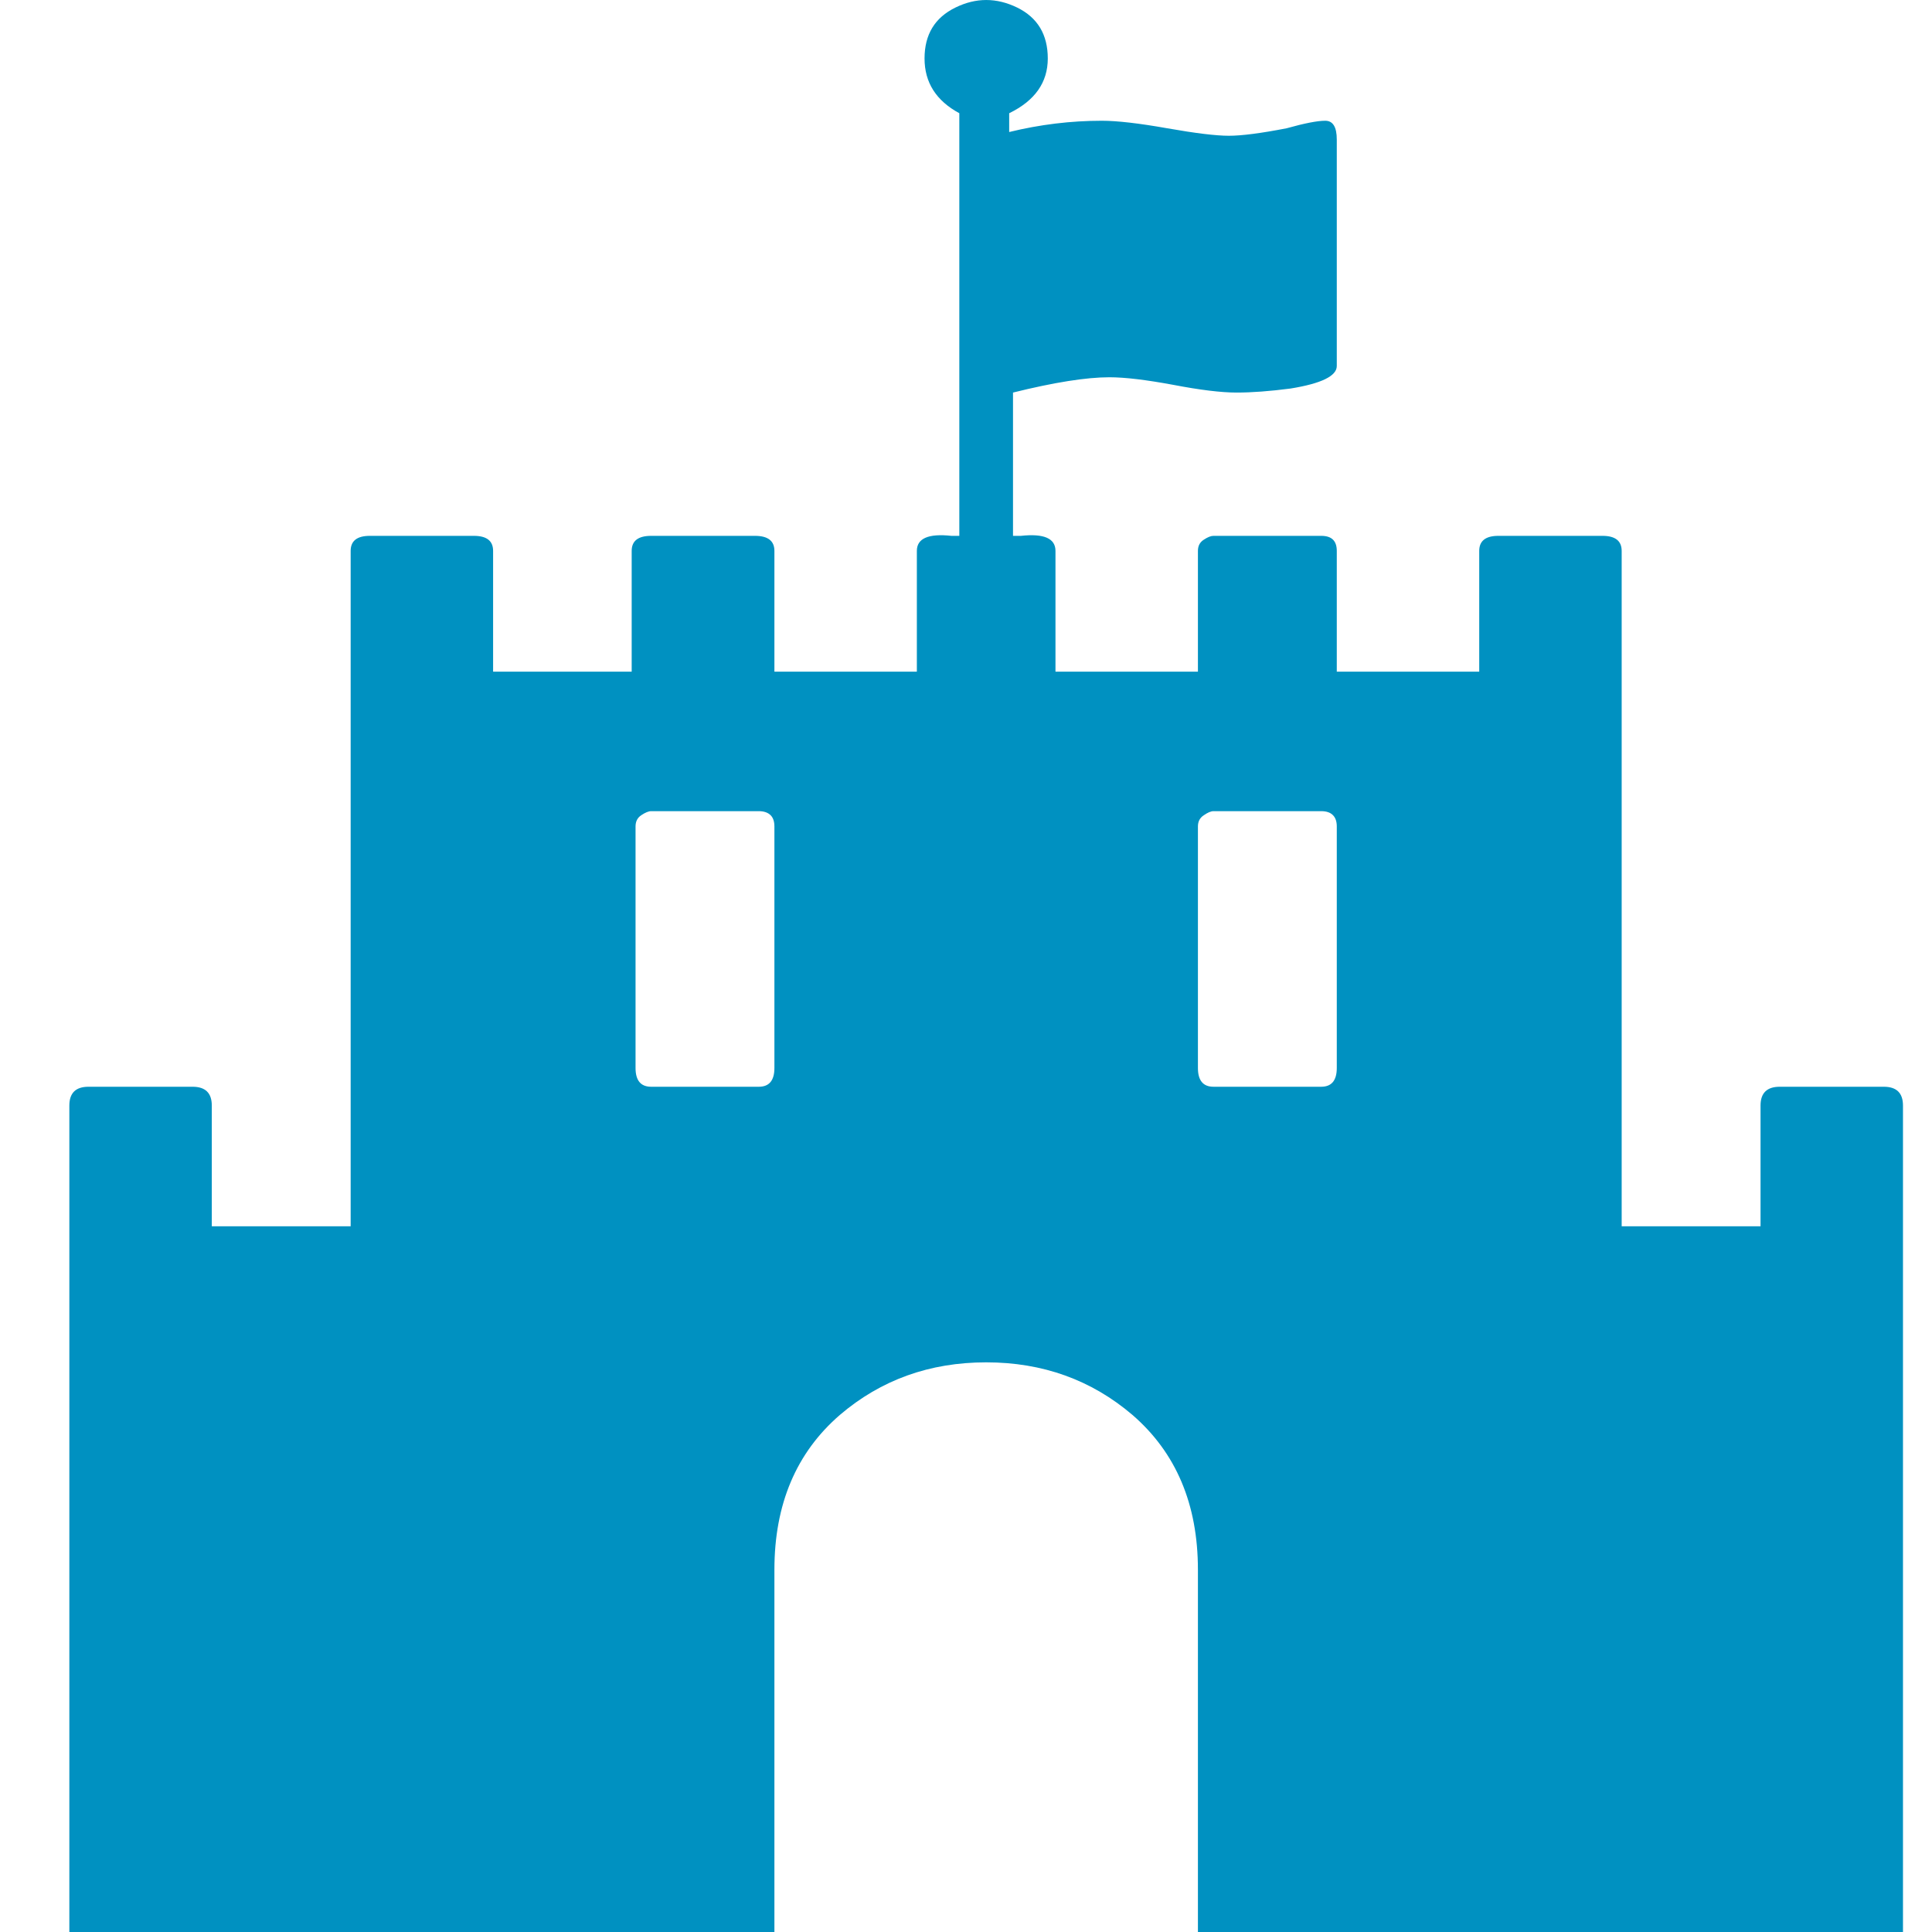 <svg xmlns="http://www.w3.org/2000/svg" width="48" height="48" viewBox="0 0 48 48" fill="none"><path d="M44.217 27H46.803C47.12 27 47.279 27.156 47.279 27.467V48H29.762V39C29.762 37.373 29.219 36.091 28.135 35.153C27.114 34.282 25.903 33.847 24.501 33.847C23.099 33.847 21.887 34.282 20.867 35.153C19.782 36.091 19.24 37.373 19.24 39V48H1.723V27.467C1.723 27.156 1.881 27 2.199 27H4.785C5.103 27 5.262 27.156 5.262 27.467V30.467H8.712V13.687C8.712 13.438 8.871 13.313 9.188 13.313H11.774C12.092 13.313 12.251 13.438 12.251 13.687V16.687H15.694V13.687C15.694 13.438 15.855 13.313 16.178 13.313H18.757C19.079 13.313 19.24 13.438 19.24 13.687V16.687H22.779V13.687C22.779 13.376 23.065 13.251 23.637 13.313H23.834V2.813C23.258 2.502 22.97 2.049 22.97 1.453C22.97 0.858 23.226 0.436 23.739 0.187C24.247 -0.062 24.757 -0.062 25.27 0.187C25.778 0.436 26.032 0.858 26.032 1.453C26.032 2.049 25.712 2.502 25.073 2.813V3.28C25.839 3.093 26.606 3 27.373 3C27.754 3 28.296 3.062 28.999 3.187C29.703 3.311 30.213 3.373 30.531 3.373C30.848 3.373 31.327 3.311 31.966 3.187C32.411 3.062 32.731 3 32.926 3C33.117 3 33.212 3.156 33.212 3.467V9.093C33.212 9.342 32.829 9.529 32.062 9.653C31.549 9.72 31.102 9.753 30.721 9.753C30.34 9.753 29.814 9.689 29.142 9.56C28.471 9.436 27.945 9.373 27.563 9.373C26.987 9.373 26.189 9.5 25.168 9.753V13.313H25.365C25.937 13.251 26.223 13.376 26.223 13.687V16.687H29.762V13.687C29.762 13.562 29.811 13.469 29.911 13.407C30.006 13.344 30.086 13.313 30.149 13.313H32.824C32.956 13.313 33.053 13.344 33.117 13.407C33.18 13.469 33.212 13.562 33.212 13.687V16.687H36.751V13.687C36.751 13.438 36.91 13.313 37.227 13.313H39.813C40.131 13.313 40.29 13.438 40.29 13.687V30.467H43.74V27.467C43.74 27.156 43.899 27 44.217 27ZM19.24 26.533V20.533C19.24 20.409 19.208 20.316 19.145 20.253C19.077 20.187 18.979 20.153 18.852 20.153H16.178C16.114 20.153 16.032 20.187 15.933 20.253C15.837 20.316 15.79 20.409 15.79 20.533V26.533C15.79 26.844 15.919 27 16.178 27H18.852C19.111 27 19.24 26.844 19.24 26.533ZM33.212 26.533V20.533C33.212 20.409 33.18 20.316 33.117 20.253C33.053 20.187 32.956 20.153 32.824 20.153H30.149C30.086 20.153 30.006 20.187 29.911 20.253C29.811 20.316 29.762 20.409 29.762 20.533V26.533C29.762 26.844 29.891 27 30.149 27H32.824C33.083 27 33.212 26.844 33.212 26.533Z" fill="#0091C1"></path></svg>
